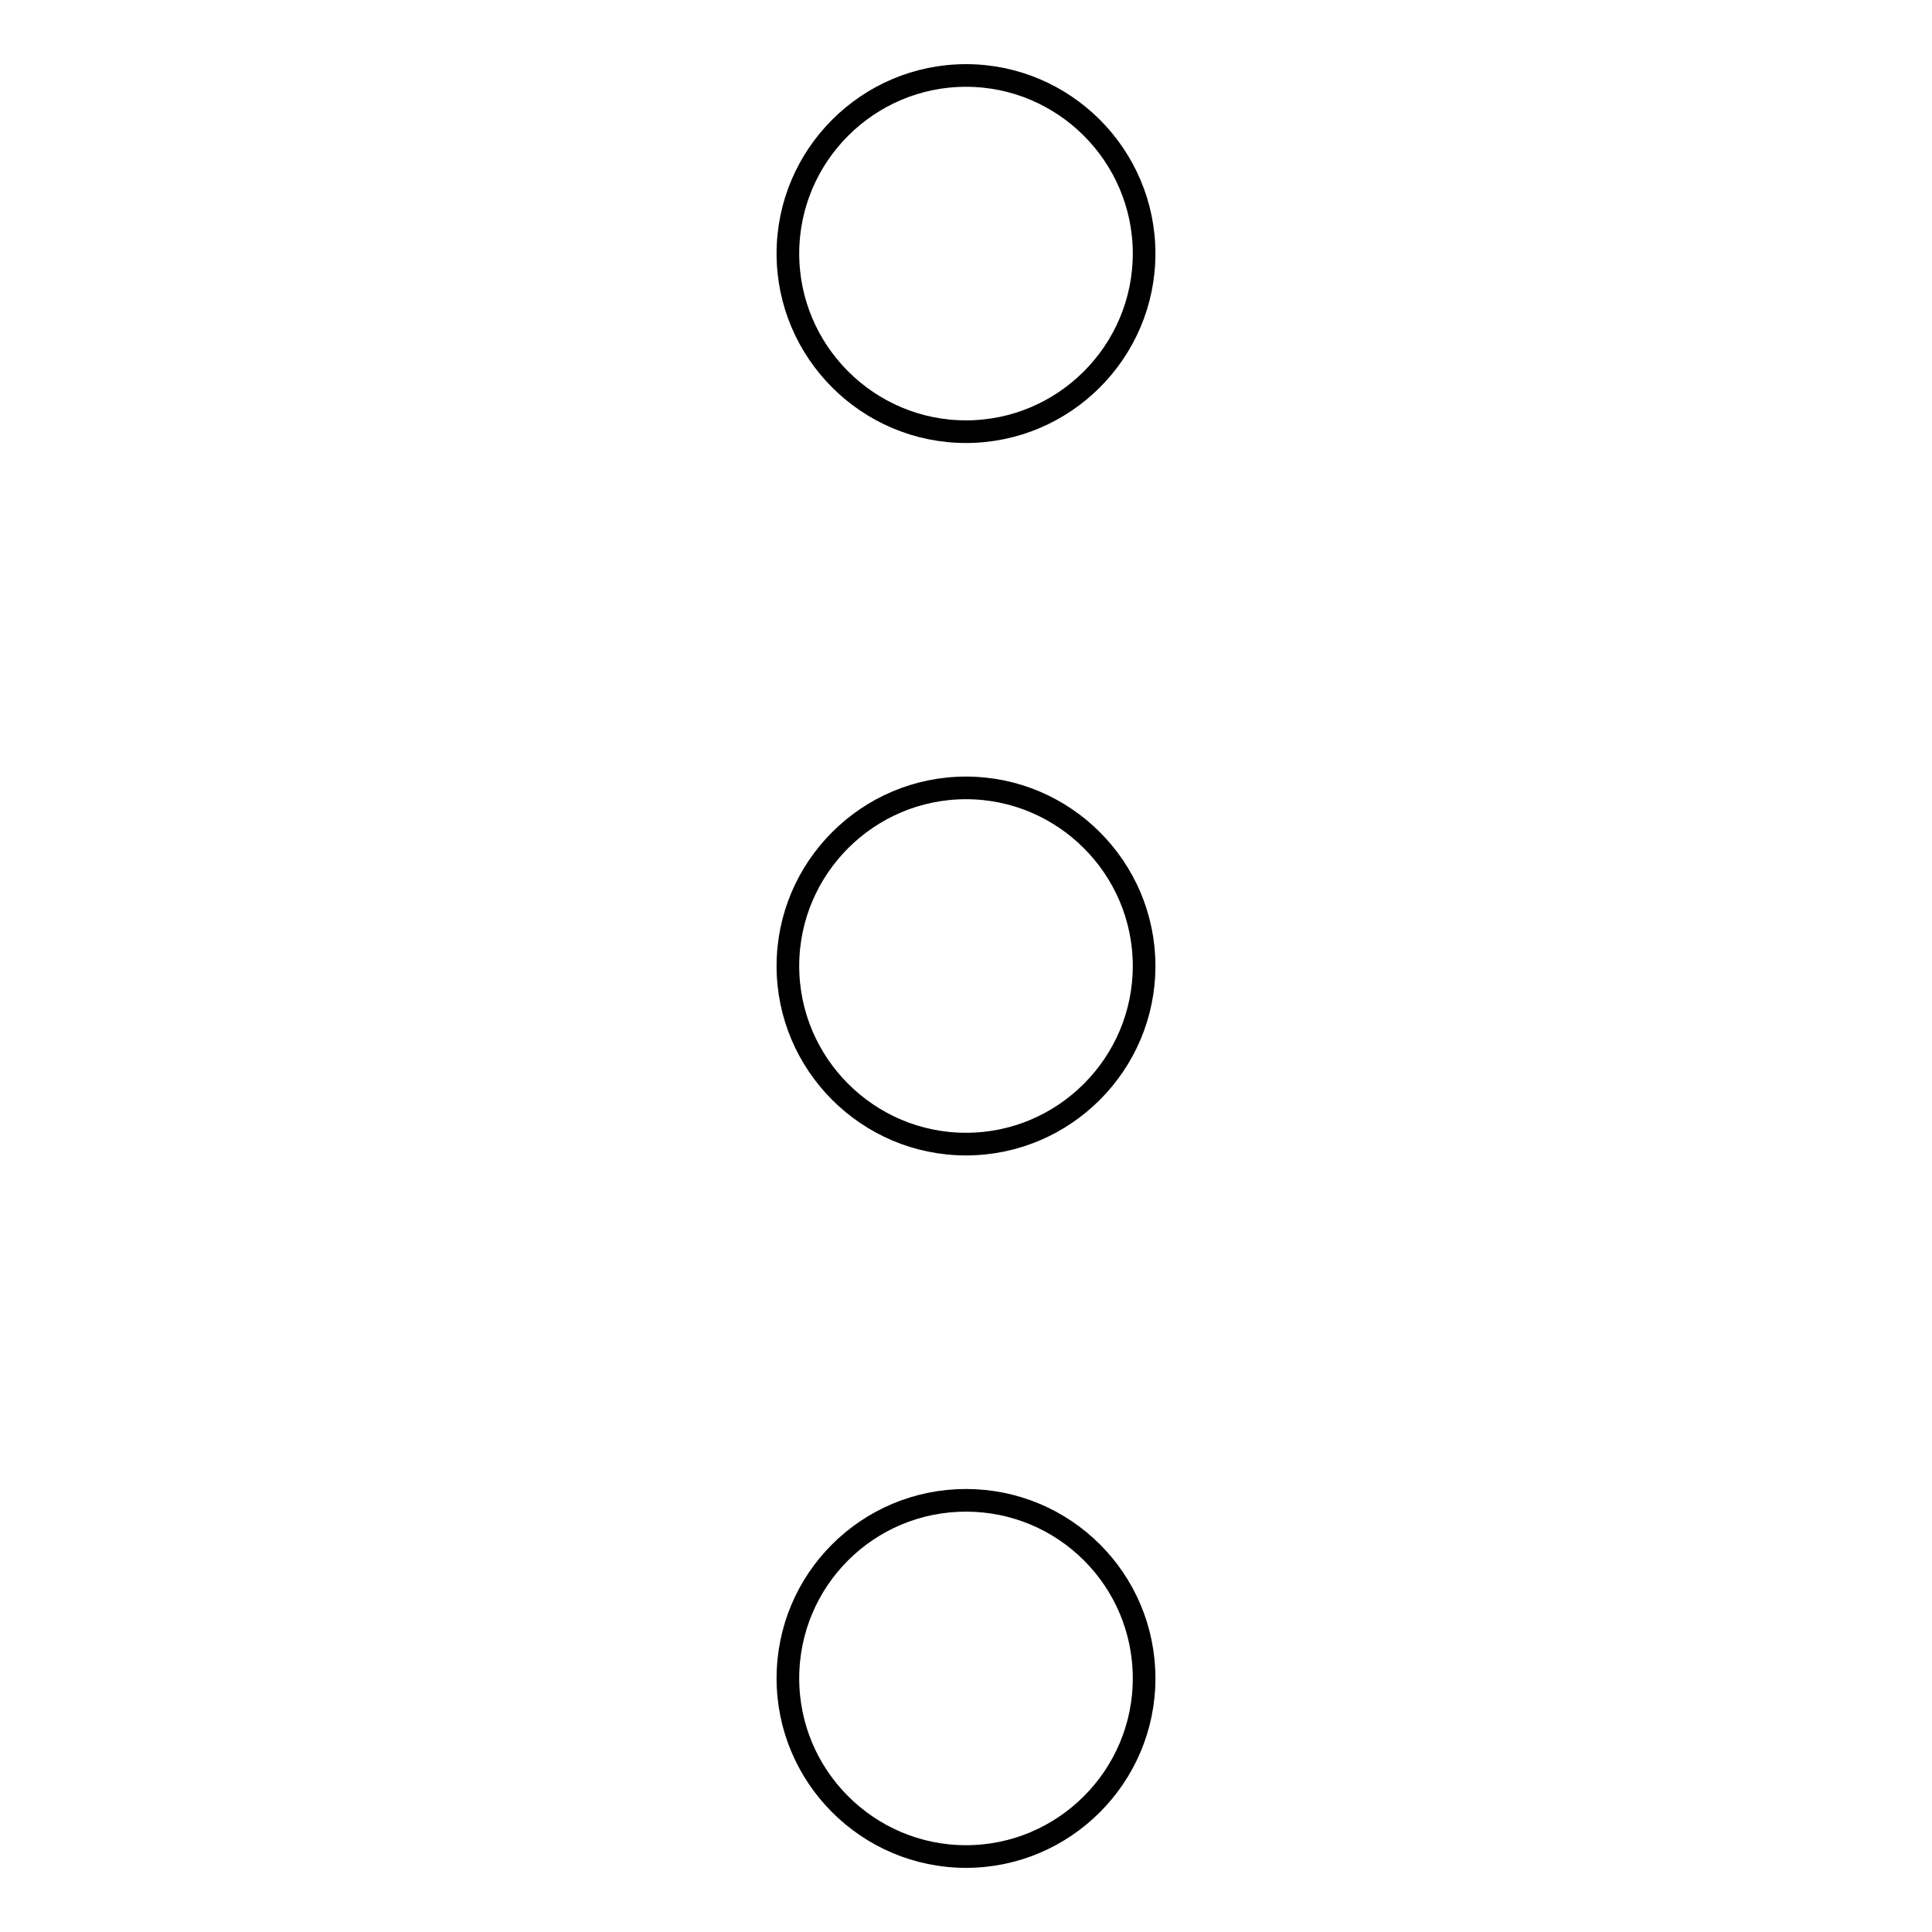 <?xml version="1.0" encoding="utf-8"?>
<!-- Svg Vector Icons : http://www.onlinewebfonts.com/icon -->
<!DOCTYPE svg PUBLIC "-//W3C//DTD SVG 1.1//EN" "http://www.w3.org/Graphics/SVG/1.1/DTD/svg11.dtd">
<svg version="1.1" xmlns="http://www.w3.org/2000/svg" xmlns:xlink="http://www.w3.org/1999/xlink" x="0px" y="0px" viewBox="0 0 256 256" enable-background="new 0 0 256 256" xml:space="preserve">
<g><g><path stroke-width="3" fill-opacity="0" stroke="#000000"  d="M128,57.2c13,0,23.6-10.6,23.6-23.6S141,10,128,10s-23.6,10.6-23.6,23.6S115,57.2,128,57.2z M128,104.4c-13,0-23.6,10.6-23.6,23.6c0,13,10.6,23.6,23.6,23.6s23.6-10.6,23.6-23.6C151.6,115,141,104.4,128,104.4z M128,198.8c-13,0-23.6,10.5-23.6,23.6c0,13,10.6,23.6,23.6,23.6s23.6-10.6,23.6-23.6C151.6,209.3,141,198.8,128,198.8z"/></g></g>
</svg>